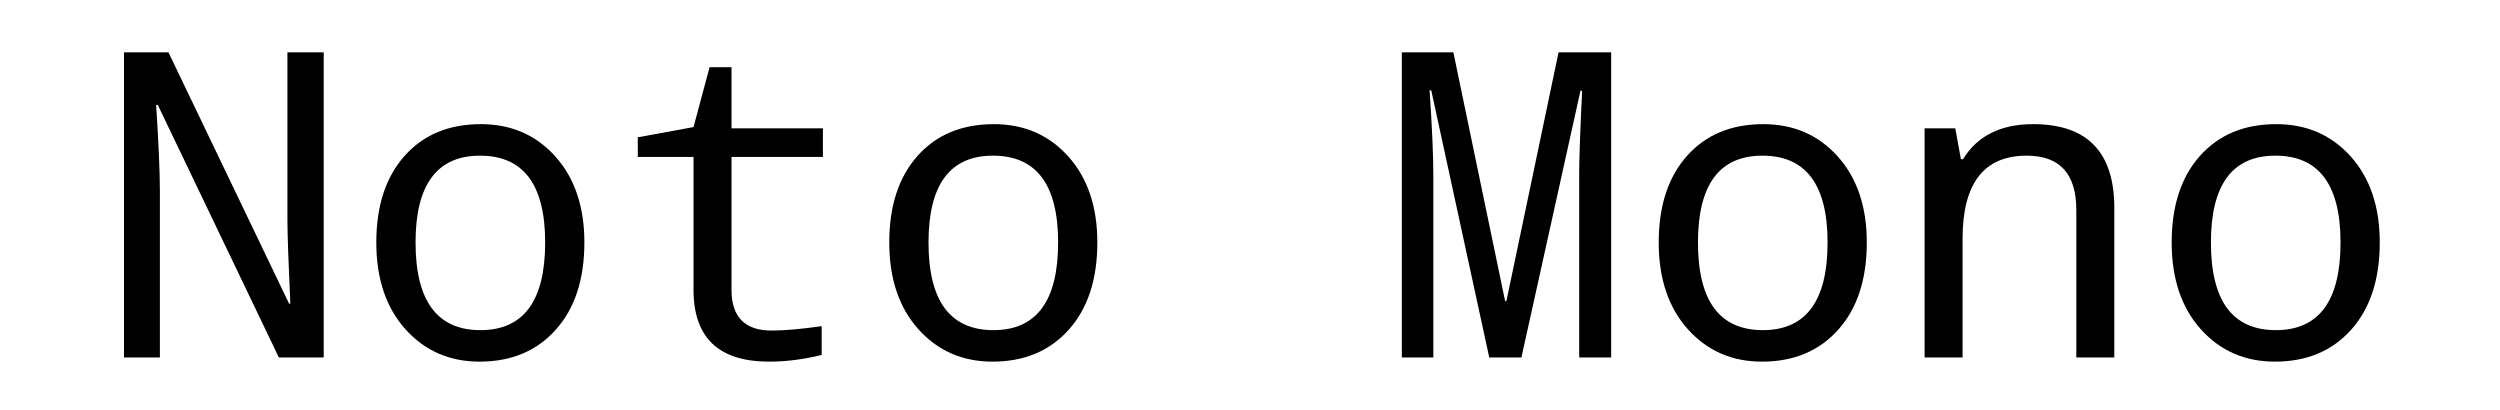 <?xml version="1.0" encoding="UTF-8"?>
<svg xmlns="http://www.w3.org/2000/svg" xmlns:xlink="http://www.w3.org/1999/xlink" width="427pt" height="70pt" viewBox="0 0 427 70" version="1.1">
<defs>
<g>
<symbol overflow="visible" id="glyph0-0">
<path style="stroke:none;" d="M 6.879 -52.113 L 36.855 -52.113 L 36.855 0 L 6.879 0 Z M 10.586 -3.707 L 33.148 -3.707 L 33.148 -48.406 L 10.586 -48.406 Z M 10.586 -3.707 "/>
</symbol>
<symbol overflow="visible" id="glyph0-1">
<path style="stroke:none;" d="M 38.922 0 L 31.262 0 L 10.586 -43.129 L 10.301 -43.129 C 10.73 -36.547 10.941 -31.594 10.941 -28.266 L 10.941 0 L 4.812 0 L 4.812 -52.113 L 12.406 -52.113 L 33.008 -9.195 L 33.219 -9.195 C 32.887 -16.395 32.723 -21.195 32.723 -23.598 L 32.723 -52.113 L 38.922 -52.113 Z M 38.922 0 "/>
</symbol>
<symbol overflow="visible" id="glyph0-2">
<path style="stroke:none;" d="M 21.742 0.711 C 16.609 0.711 12.387 -1.133 9.07 -4.828 C 5.758 -8.523 4.098 -13.461 4.098 -19.641 C 4.098 -25.891 5.711 -30.82 8.93 -34.434 C 12.148 -38.047 16.492 -39.852 21.957 -39.852 C 27.137 -39.852 31.379 -38.008 34.684 -34.324 C 37.984 -30.641 39.637 -25.746 39.637 -19.641 C 39.637 -13.344 38.008 -8.375 34.754 -4.742 C 31.5 -1.105 27.16 0.711 21.742 0.711 Z M 21.887 -4.668 C 29.254 -4.668 32.938 -9.66 32.938 -19.641 C 32.938 -29.527 29.227 -34.469 21.812 -34.469 C 14.473 -34.469 10.801 -29.527 10.801 -19.641 C 10.801 -9.66 14.496 -4.668 21.887 -4.668 Z M 21.887 -4.668 "/>
</symbol>
<symbol overflow="visible" id="glyph0-3">
<path style="stroke:none;" d="M 36.359 -5.348 L 36.359 -0.43 C 33.27 0.332 30.273 0.711 27.375 0.711 C 18.773 0.711 14.473 -3.375 14.473 -11.547 L 14.473 -34.254 L 4.953 -34.254 L 4.953 -37.605 L 14.473 -39.352 L 17.215 -49.582 L 20.961 -49.582 L 20.961 -39.137 L 36.57 -39.137 L 36.57 -34.254 L 20.961 -34.254 L 20.961 -11.547 C 20.961 -6.914 23.242 -4.598 27.805 -4.598 C 30.012 -4.598 32.863 -4.848 36.359 -5.348 Z M 36.359 -5.348 "/>
</symbol>
<symbol overflow="visible" id="glyph0-4">
<g>
</g>
</symbol>
<symbol overflow="visible" id="glyph0-5">
<path style="stroke:none;" d="M 18.961 0 L 9.055 -45.625 L 8.77 -45.625 C 9.195 -39.305 9.41 -34.48 9.41 -31.152 L 9.41 0 L 4.027 0 L 4.027 -52.113 L 12.832 -52.113 L 21.672 -9.625 L 21.887 -9.625 L 30.797 -52.113 L 39.781 -52.113 L 39.781 0 L 34.324 0 L 34.324 -31.617 C 34.324 -34.039 34.492 -38.688 34.824 -45.555 L 34.539 -45.555 L 24.453 0 Z M 18.961 0 "/>
</symbol>
<symbol overflow="visible" id="glyph0-6">
<path style="stroke:none;" d="M 31.617 0 L 31.617 -25.199 C 31.617 -31.379 28.789 -34.469 23.133 -34.469 C 15.836 -34.469 12.191 -29.738 12.191 -20.281 L 12.191 0 L 5.703 0 L 5.703 -39.137 L 10.941 -39.137 L 11.906 -33.863 L 12.262 -33.863 C 14.711 -37.855 18.703 -39.852 24.238 -39.852 C 33.48 -39.852 38.105 -35.086 38.105 -25.559 L 38.105 0 Z M 31.617 0 "/>
</symbol>
</g>
</defs>
<g id="surface299">
<g style="fill:rgb(0%,0%,0%);fill-opacity:1;">
  <use xlink:href="#glyph0-1" x="16.368" y="61.056"/>
  <use xlink:href="#glyph0-2" x="60.175" y="61.056"/>
  <use xlink:href="#glyph0-3" x="103.982" y="61.056"/>
  <use xlink:href="#glyph0-2" x="147.789" y="61.056"/>
  <use xlink:href="#glyph0-4" x="191.596" y="61.056"/>
  <use xlink:href="#glyph0-5" x="235.404" y="61.056"/>
  <use xlink:href="#glyph0-2" x="279.211" y="61.056"/>
  <use xlink:href="#glyph0-6" x="323.018" y="61.056"/>
  <use xlink:href="#glyph0-2" x="366.825" y="61.056"/>
</g>
</g>
</svg>
